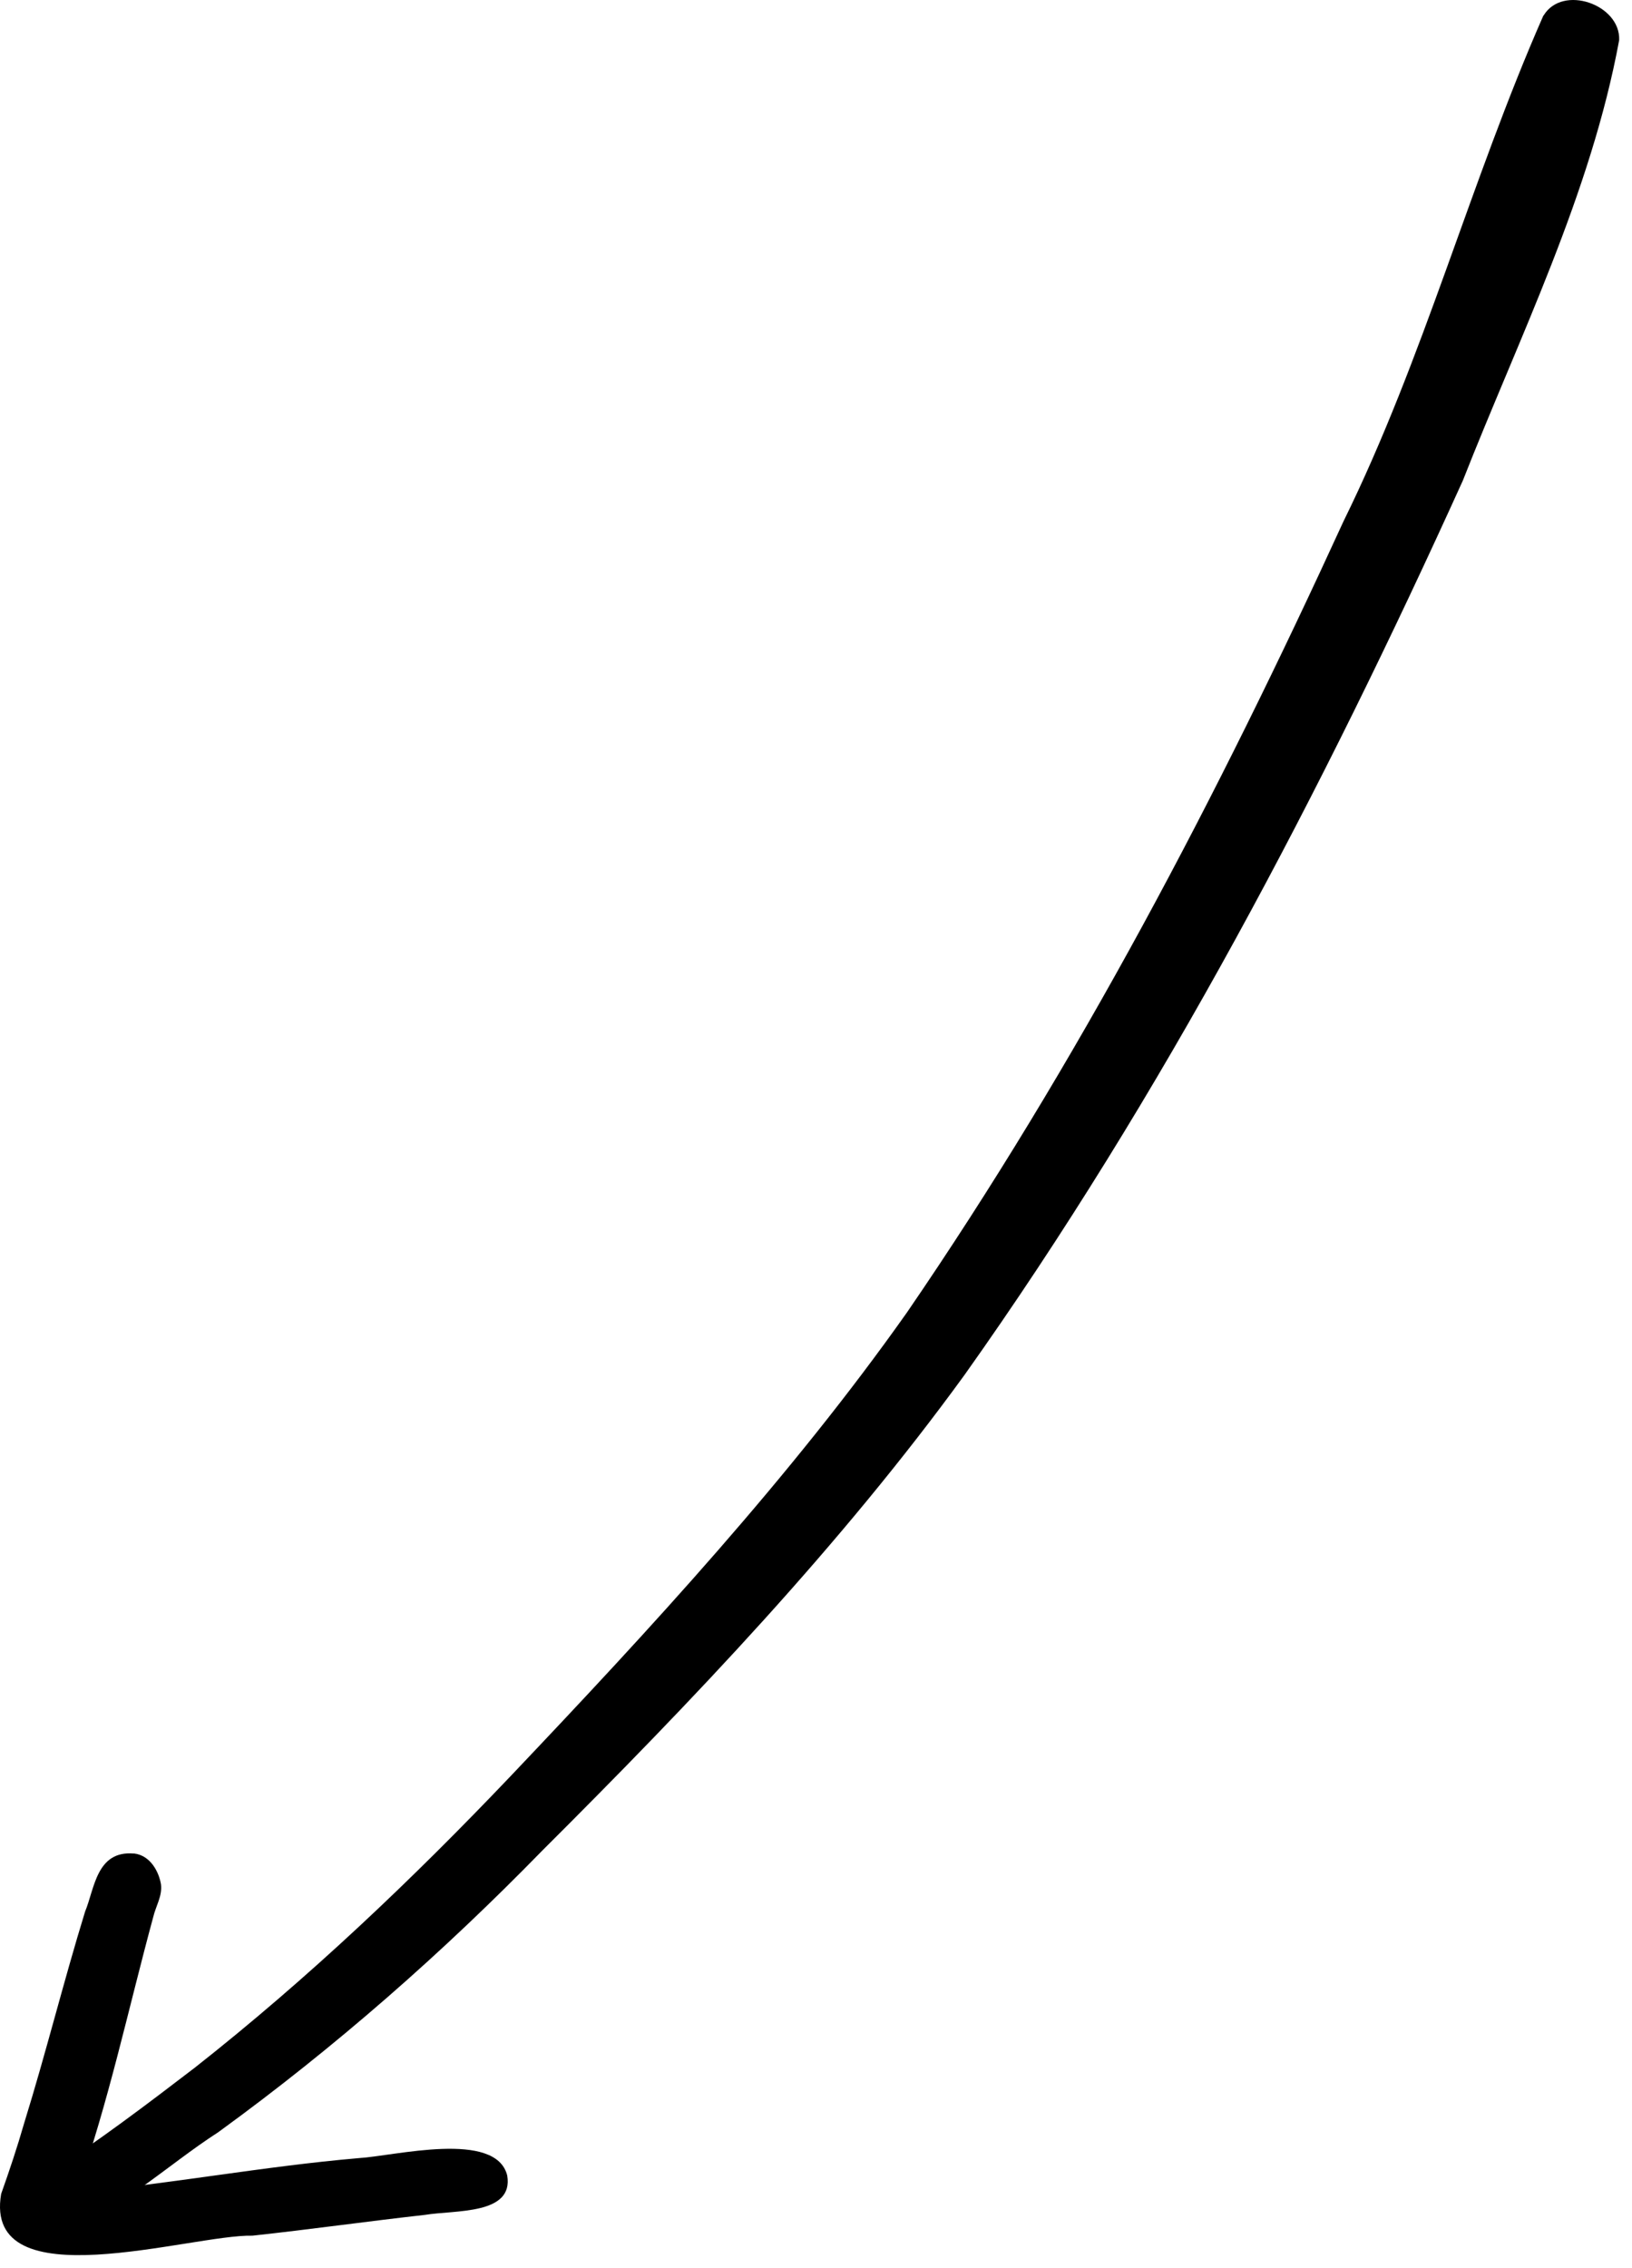 <svg width="77" height="107" viewBox="0 0 77 107" fill="none" xmlns="http://www.w3.org/2000/svg">
<path d="M72.817 0.738C69.38 8.549 67.179 16.895 63.392 24.586C57.468 37.519 50.891 50.105 42.79 61.921C37.318 69.67 30.704 76.826 24.107 83.777C19.483 88.638 14.581 93.303 9.198 97.543C6.926 99.284 4.642 101.012 2.212 102.59C1.773 102.881 1.251 103.133 1.07 103.626C0.923 104.03 0.893 104.588 1.348 104.946C1.72 105.243 2.248 105.41 2.713 105.348C5.634 104.355 7.822 102.188 10.293 100.596C15.832 96.571 20.903 92.109 25.569 87.323C32.709 80.202 39.67 72.902 45.51 64.863C54.893 51.649 62.392 37.291 69.017 22.677C71.698 15.861 75.057 9.145 76.395 1.891C76.461 0.207 73.717 -0.749 72.827 0.735L72.817 0.738Z" fill="black"/>
<path d="M6.308 87.446C4.543 87.299 4.459 89.123 4.016 90.18C3.002 93.473 2.167 96.856 1.146 100.146C0.811 101.311 0.453 102.379 0.054 103.504C-0.817 108.584 9.038 105.404 11.911 105.474C14.605 105.183 17.382 104.791 20.043 104.494C21.478 104.258 24.241 104.498 23.932 102.639C23.402 100.483 18.603 101.717 16.939 101.814C12.43 102.202 8.071 103.029 3.616 103.438C5.118 99.2 6.05 94.787 7.228 90.447C7.348 89.93 7.665 89.453 7.595 88.9C7.497 88.306 7.097 87.531 6.318 87.442L6.308 87.446Z" fill="black"/>
</svg>
